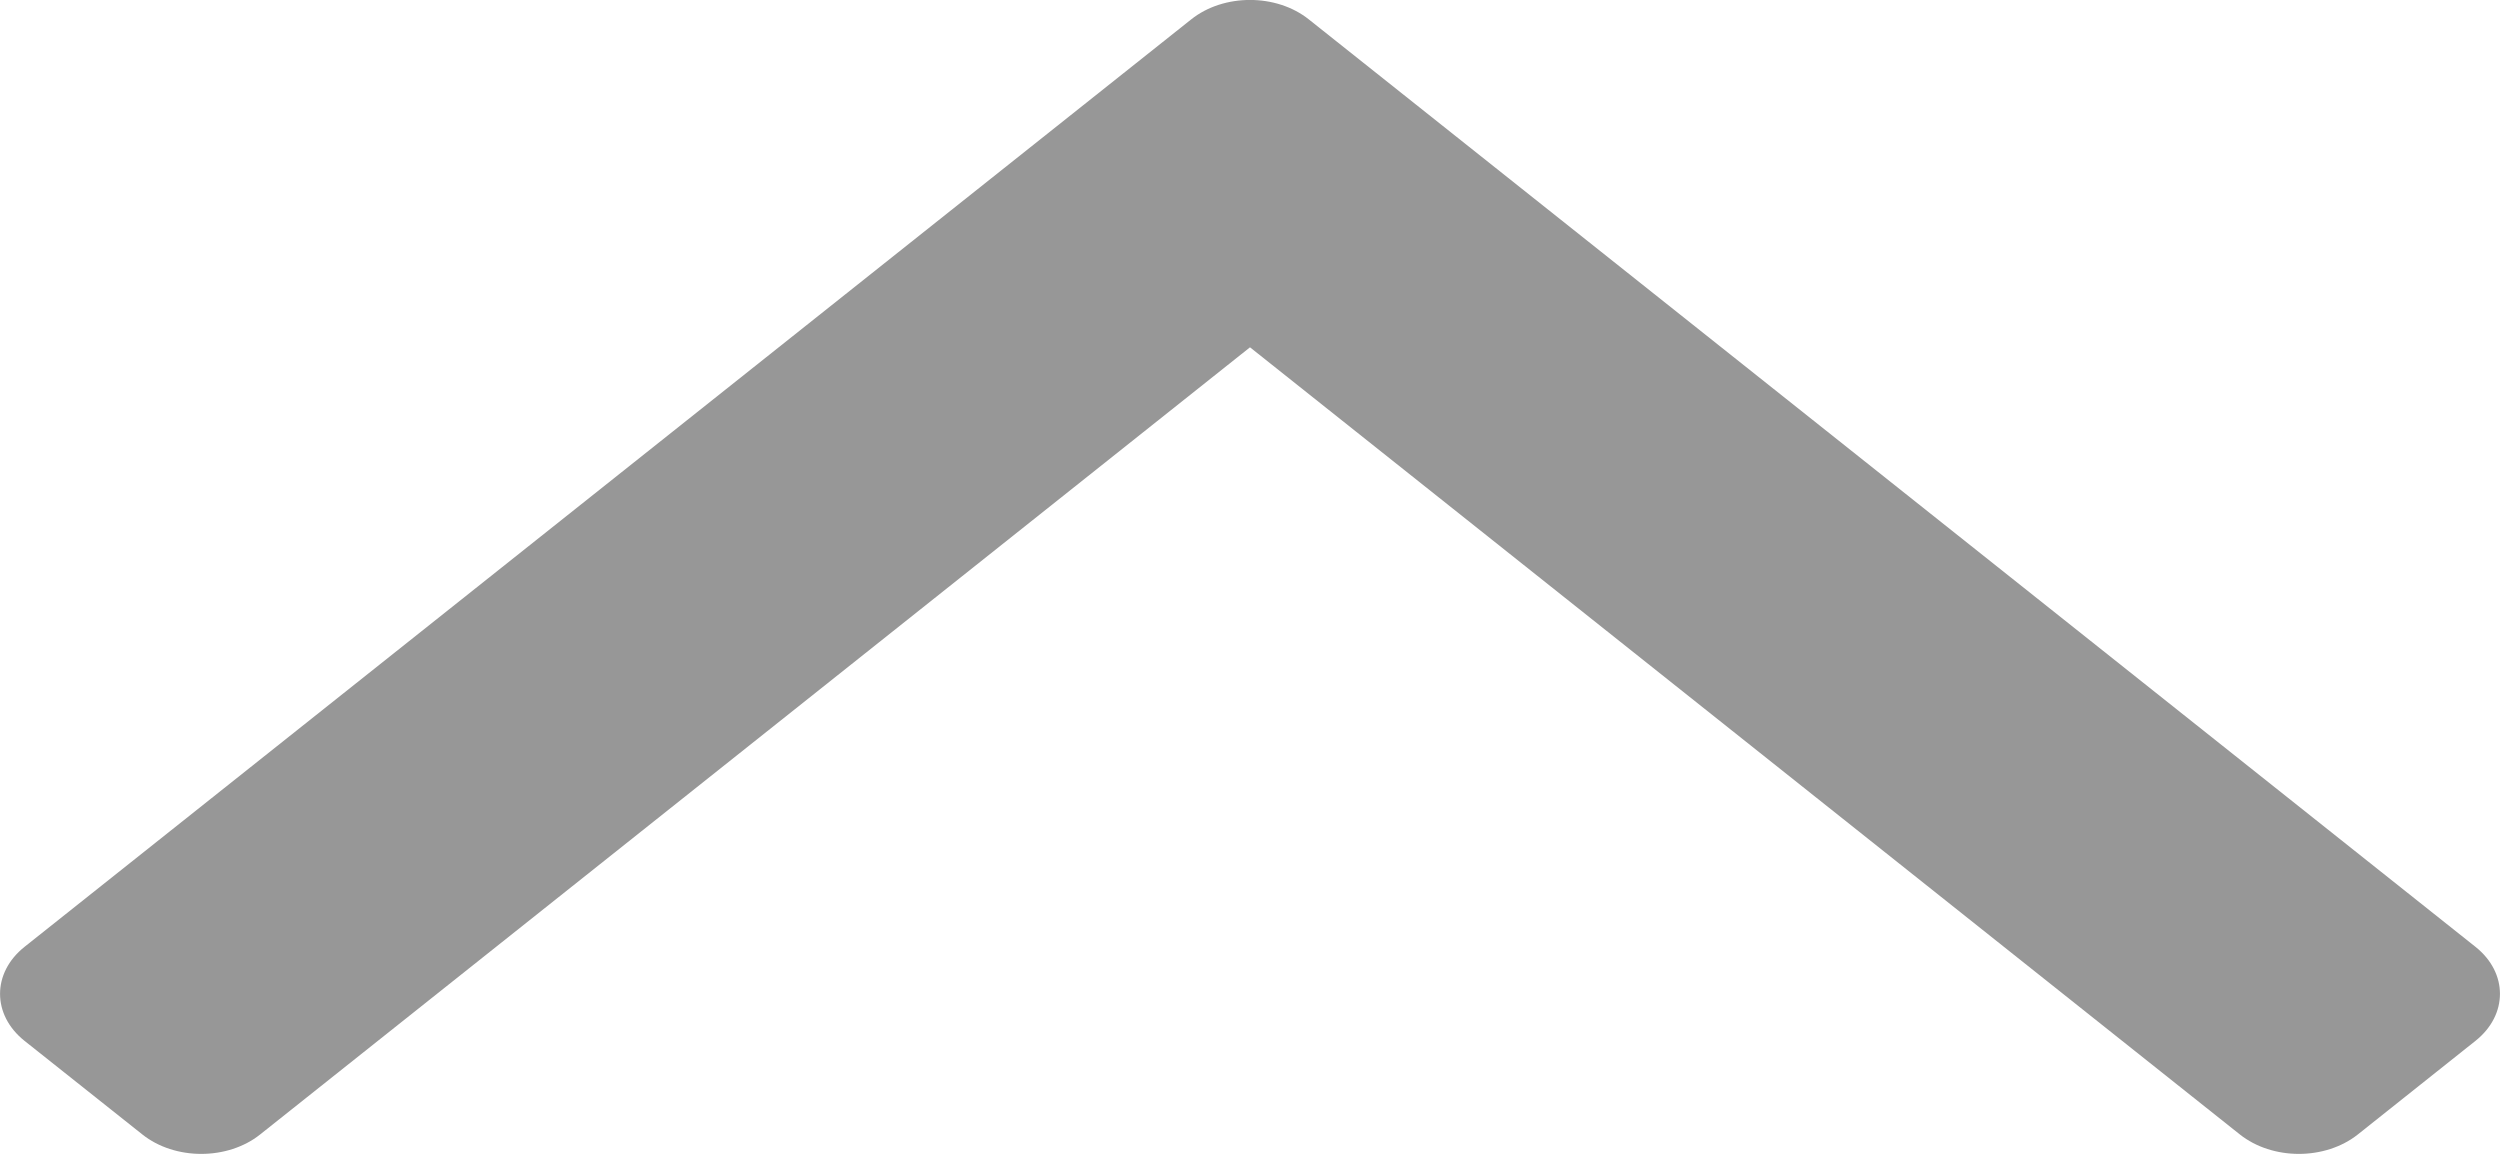 <?xml version="1.0" encoding="UTF-8"?>
<svg
    xmlns="http://www.w3.org/2000/svg"
    width="13"
    height="6"
    viewBox="0 0 13 6"
    fill="none"
>
    <path
        d="M0.127 4.924C-0.042 5.059 -0.042 5.277 0.127 5.412L0.74 5.899C0.909 6.034 1.184 6.034 1.353 5.899L6.5 1.806L11.647 5.899C11.817 6.034 12.091 6.034 12.261 5.899L12.873 5.412C13.042 5.277 13.042 5.059 12.873 4.924L6.806 0.101C6.637 -0.034 6.363 -0.034 6.194 0.101L0.127 4.924Z"
        fill="#979797"
    />
</svg>

